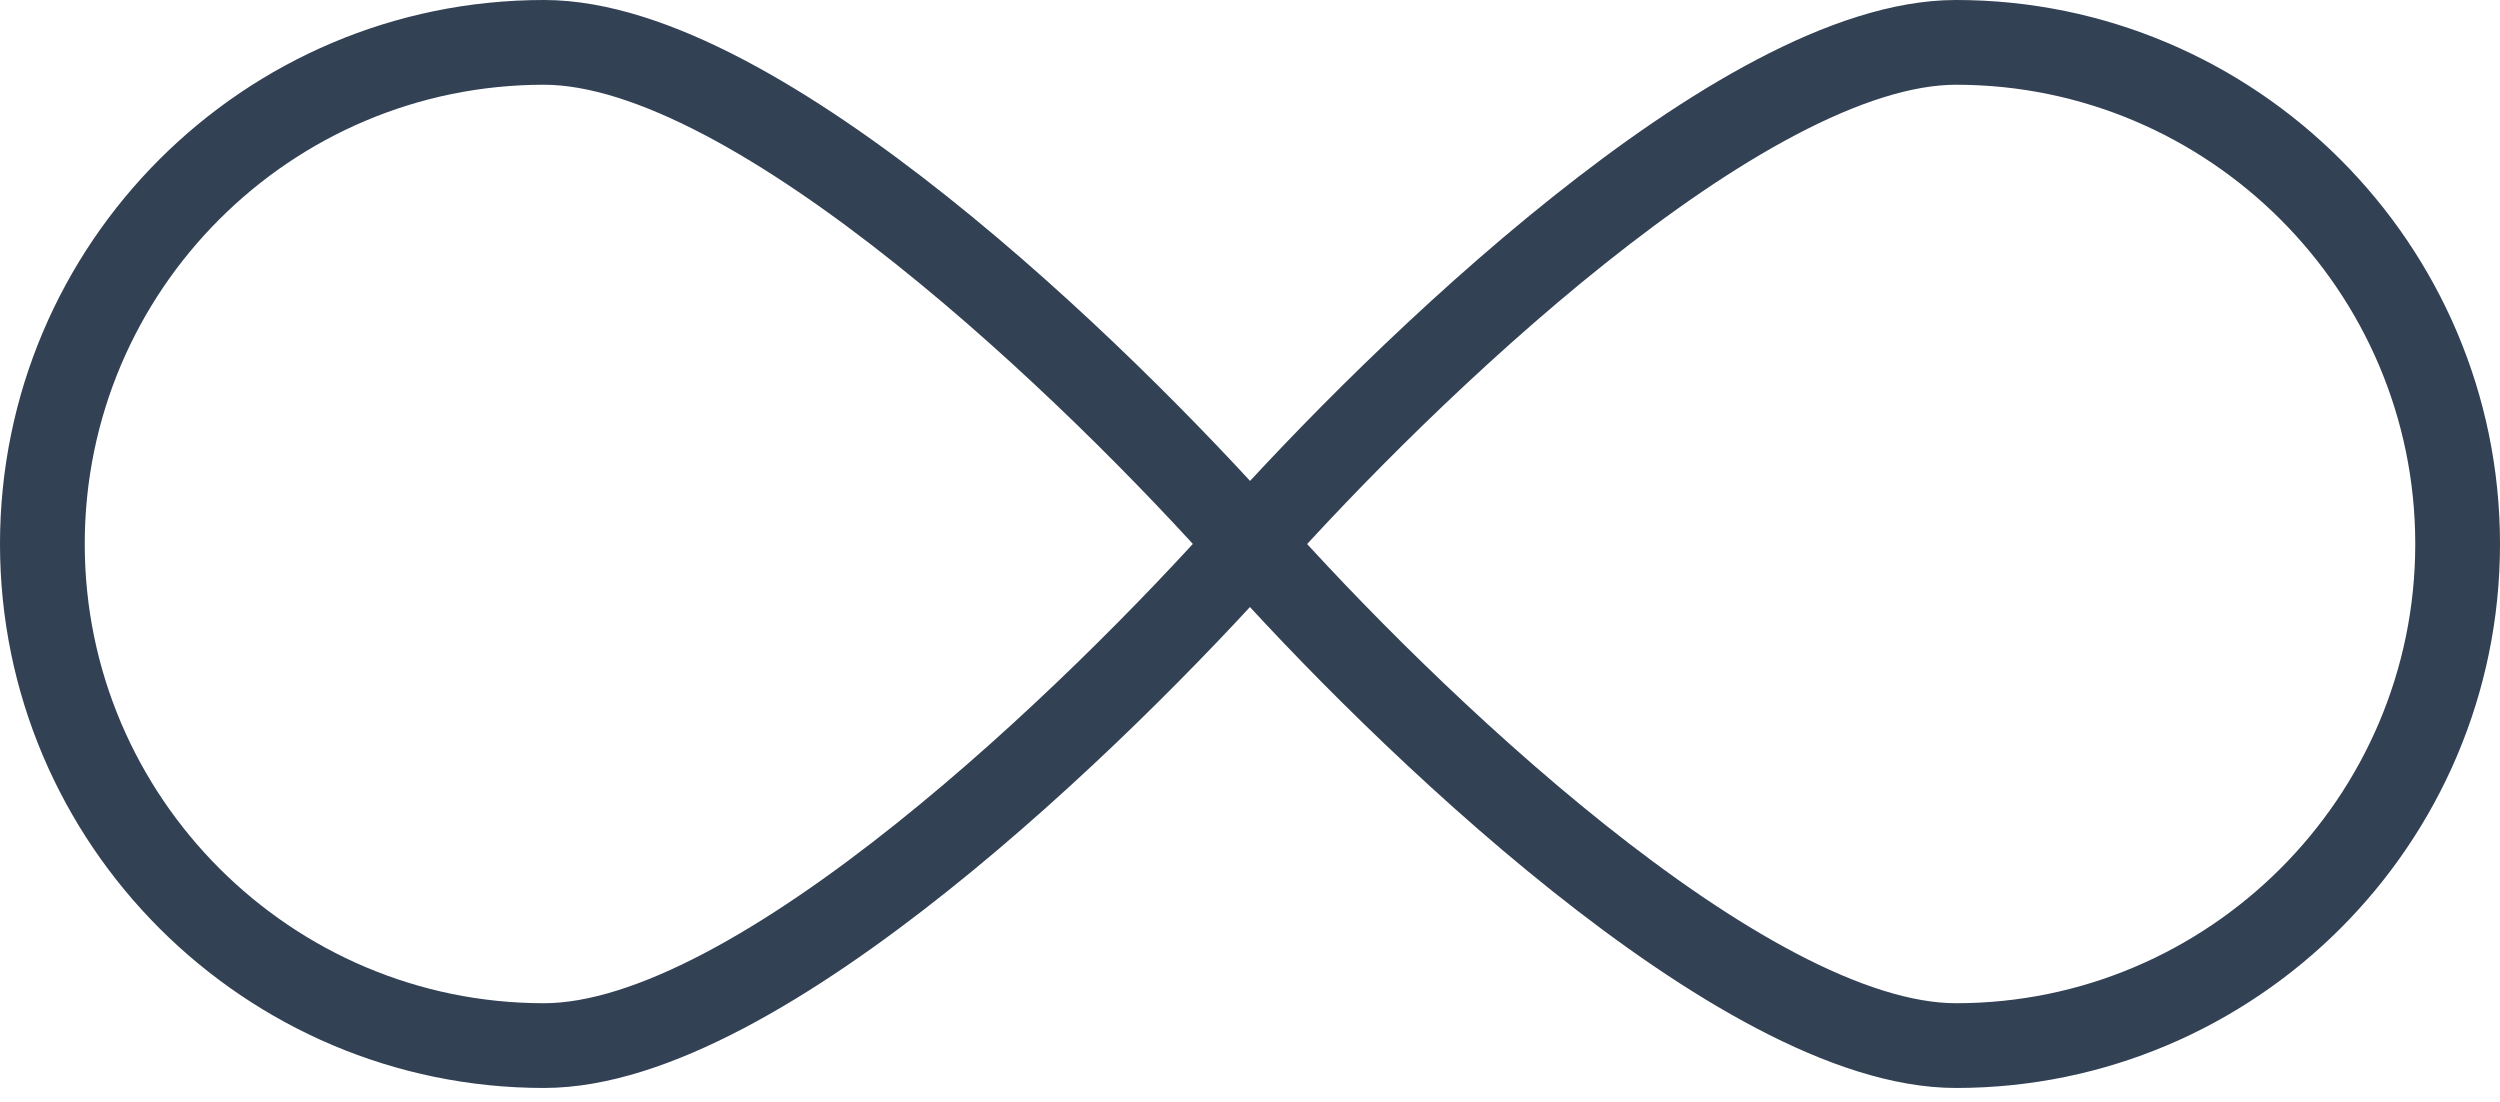 <svg width="59" height="26" viewBox="0 0 59 26" fill="none" xmlns="http://www.w3.org/2000/svg"><path d="M46.162 24.676C41.106 24.676 33.025 16.808 29.5 12.838 33.025 8.886 41.106 1 46.162 1 52.677 1 58 6.305 58 12.838 58 19.371 52.677 24.676 46.162 24.676zM12.838 24.676C6.323 24.676 1 19.371 1 12.838 1 6.305 6.305 1 12.838 1 17.893 1 25.975 8.868 29.5 12.838 25.975 16.79 17.911 24.676 12.838 24.676z" stroke="#334155" stroke-width="2" stroke-miterlimit="10"/></svg>